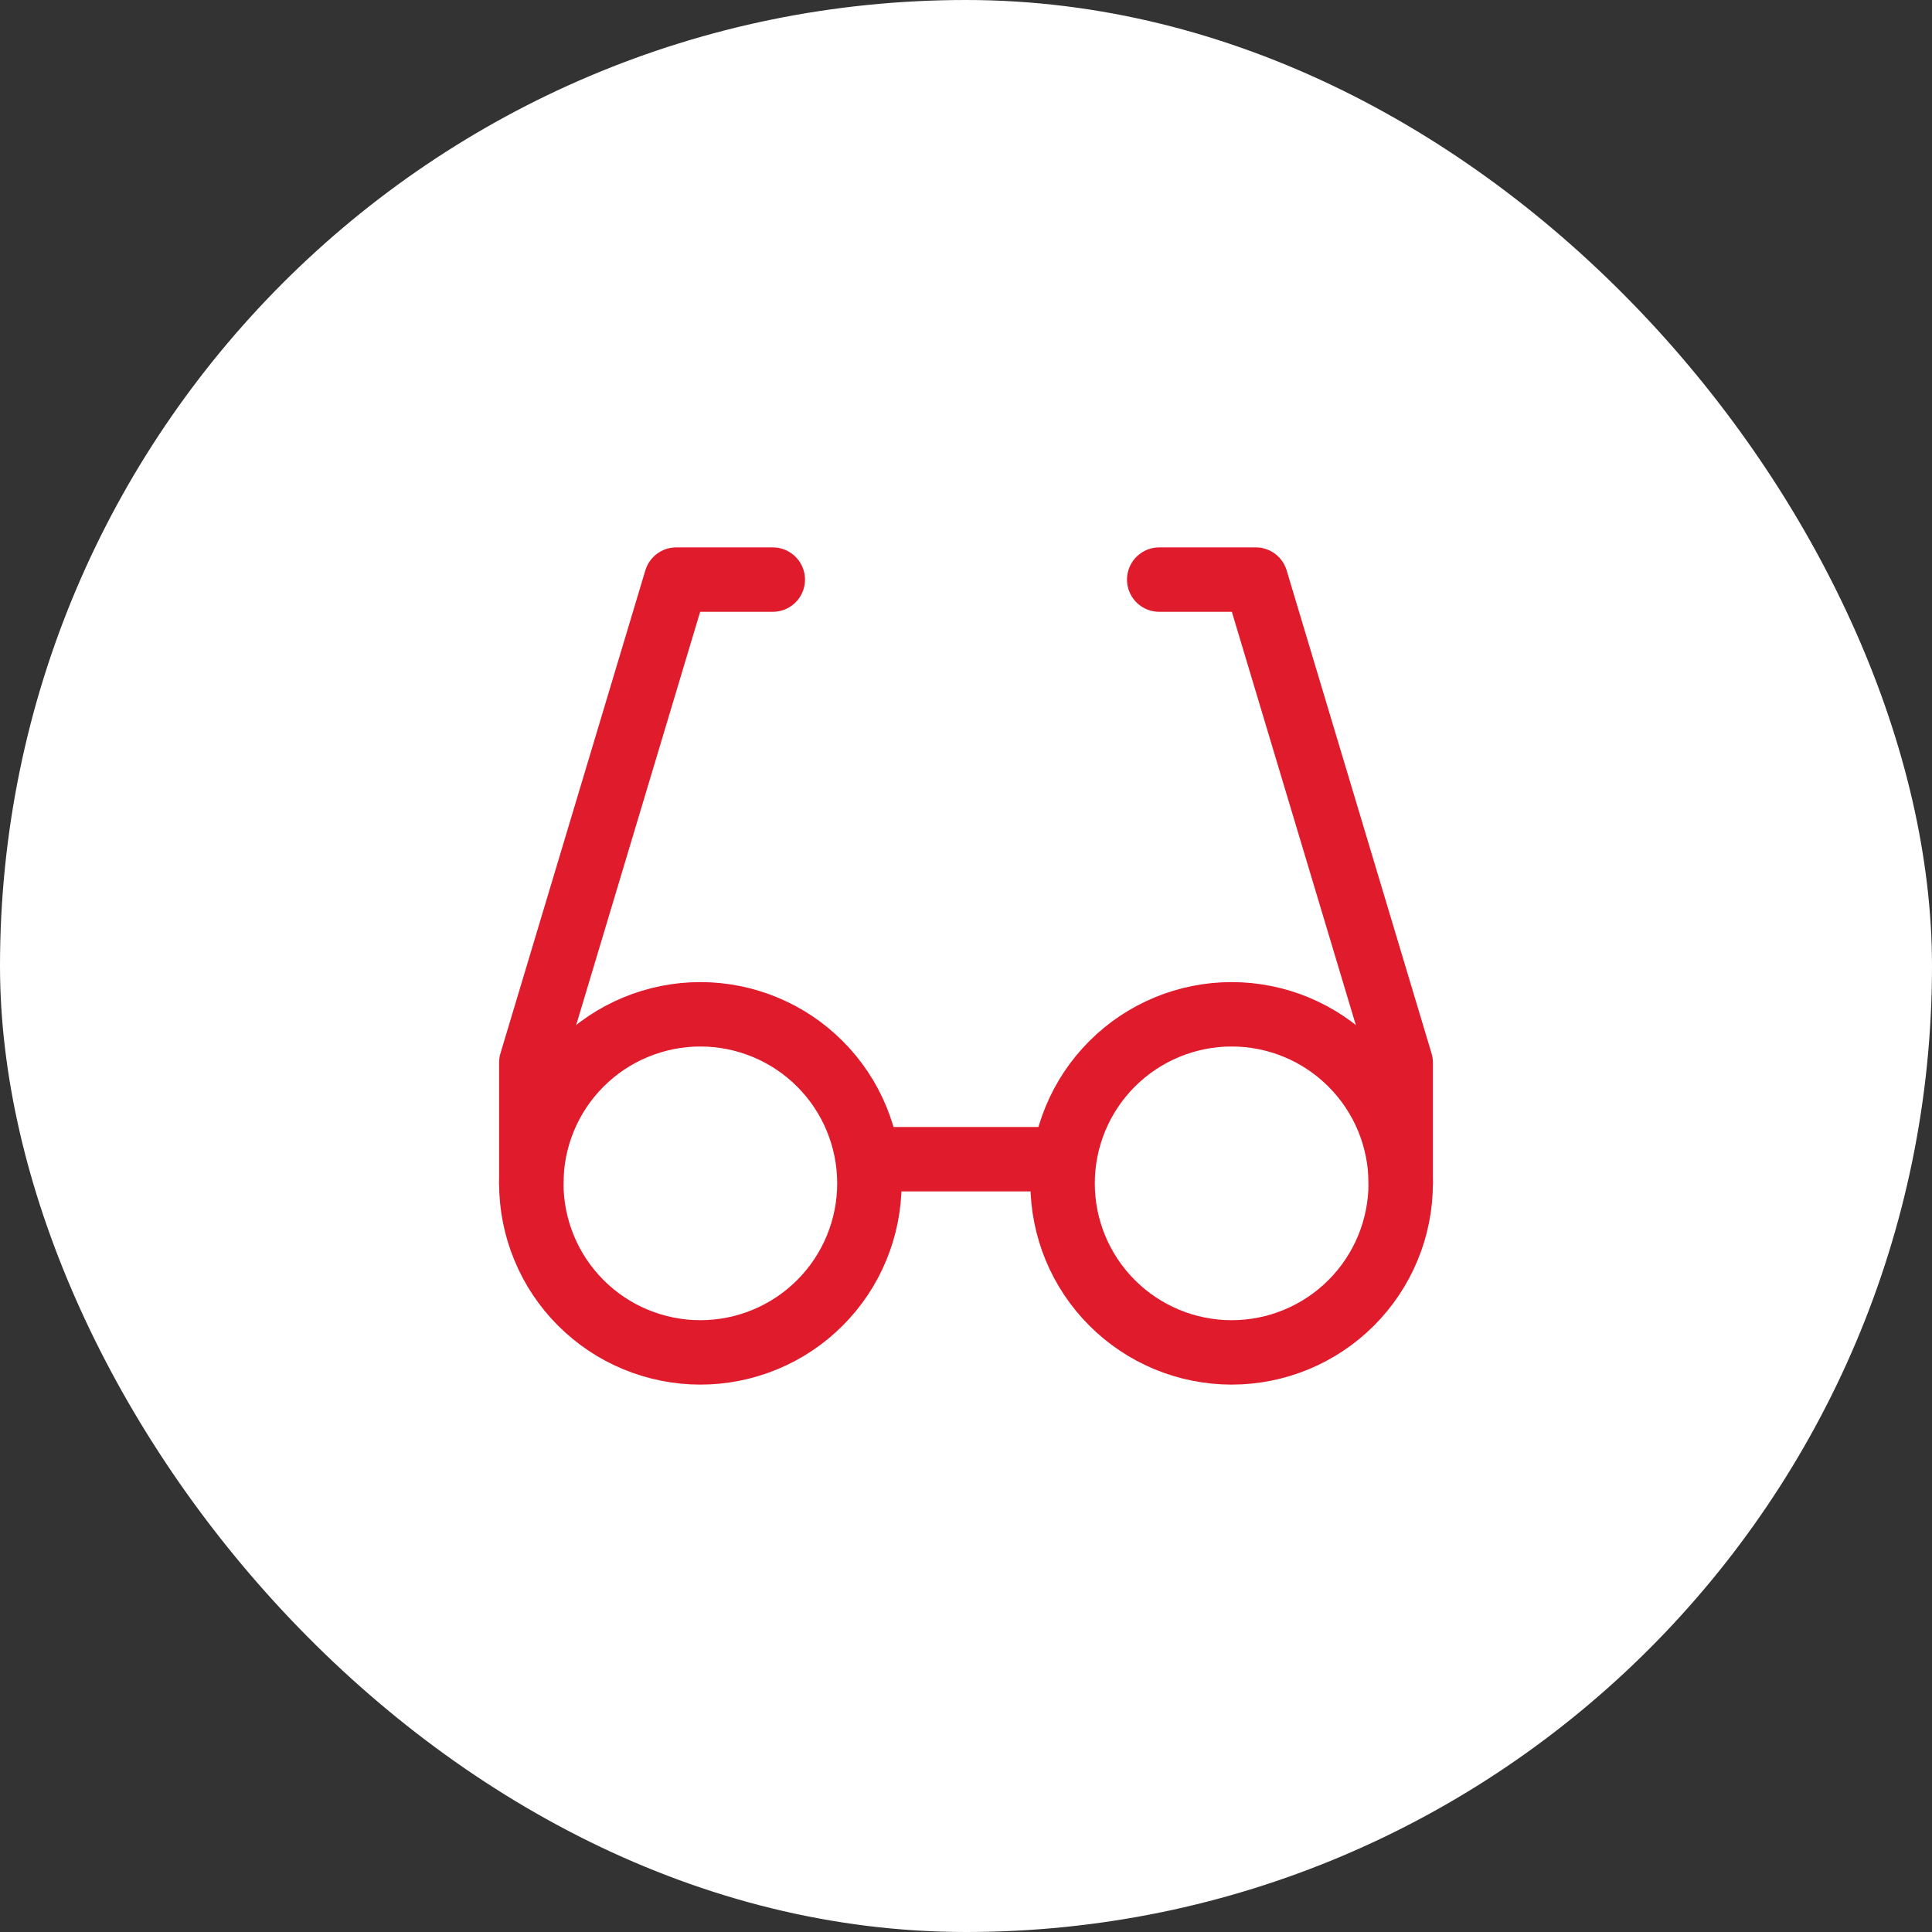 <svg width="60" height="60" viewBox="0 0 60 60" fill="none" xmlns="http://www.w3.org/2000/svg">
<rect x="0" y="0" width="60" height="60" fill="#333333" stroke="none"/>
<rect width="60" height="60" rx="30" fill="white"/>
<g clip-path="url(#clip0_2514_1358)">
<rect x="12" y="12" width="36" height="36" rx="18" fill="white"/>
<path d="M24 18H21L16.5 33V36.75" stroke="#E01B2C" stroke-width="2" stroke-linecap="round" stroke-linejoin="round"/>
<path d="M36 18H39L43.5 33V36.75" stroke="#E01B2C" stroke-width="2" stroke-linecap="round" stroke-linejoin="round"/>
<path d="M27 36H33" stroke="#E01B2C" stroke-width="2" stroke-linecap="round" stroke-linejoin="round"/>
<path d="M33 36.75C33 38.142 33.553 39.478 34.538 40.462C35.522 41.447 36.858 42 38.25 42C39.642 42 40.978 41.447 41.962 40.462C42.947 39.478 43.5 38.142 43.5 36.75C43.5 35.358 42.947 34.022 41.962 33.038C40.978 32.053 39.642 31.5 38.25 31.5C36.858 31.5 35.522 32.053 34.538 33.038C33.553 34.022 33 35.358 33 36.75Z" stroke="#E01B2C" stroke-width="2" stroke-linecap="round" stroke-linejoin="round"/>
<path d="M16.5 36.75C16.5 37.439 16.636 38.122 16.9 38.759C17.163 39.396 17.55 39.975 18.038 40.462C18.525 40.95 19.104 41.337 19.741 41.6C20.378 41.864 21.061 42 21.75 42C22.439 42 23.122 41.864 23.759 41.6C24.396 41.337 24.975 40.95 25.462 40.462C25.95 39.975 26.337 39.396 26.6 38.759C26.864 38.122 27 37.439 27 36.75C27 36.061 26.864 35.378 26.6 34.741C26.337 34.104 25.95 33.525 25.462 33.038C24.975 32.55 24.396 32.163 23.759 31.9C23.122 31.636 22.439 31.5 21.75 31.5C21.061 31.5 20.378 31.636 19.741 31.9C19.104 32.163 18.525 32.55 18.038 33.038C17.55 33.525 17.163 34.104 16.9 34.741C16.636 35.378 16.5 36.061 16.5 36.75Z" stroke="#E01B2C" stroke-width="2" stroke-linecap="round" stroke-linejoin="round"/>
</g>
<defs>
<clipPath id="clip0_2514_1358">
<rect x="12" y="12" width="36" height="36" rx="18" fill="white"/>
</clipPath>
</defs>
</svg>
